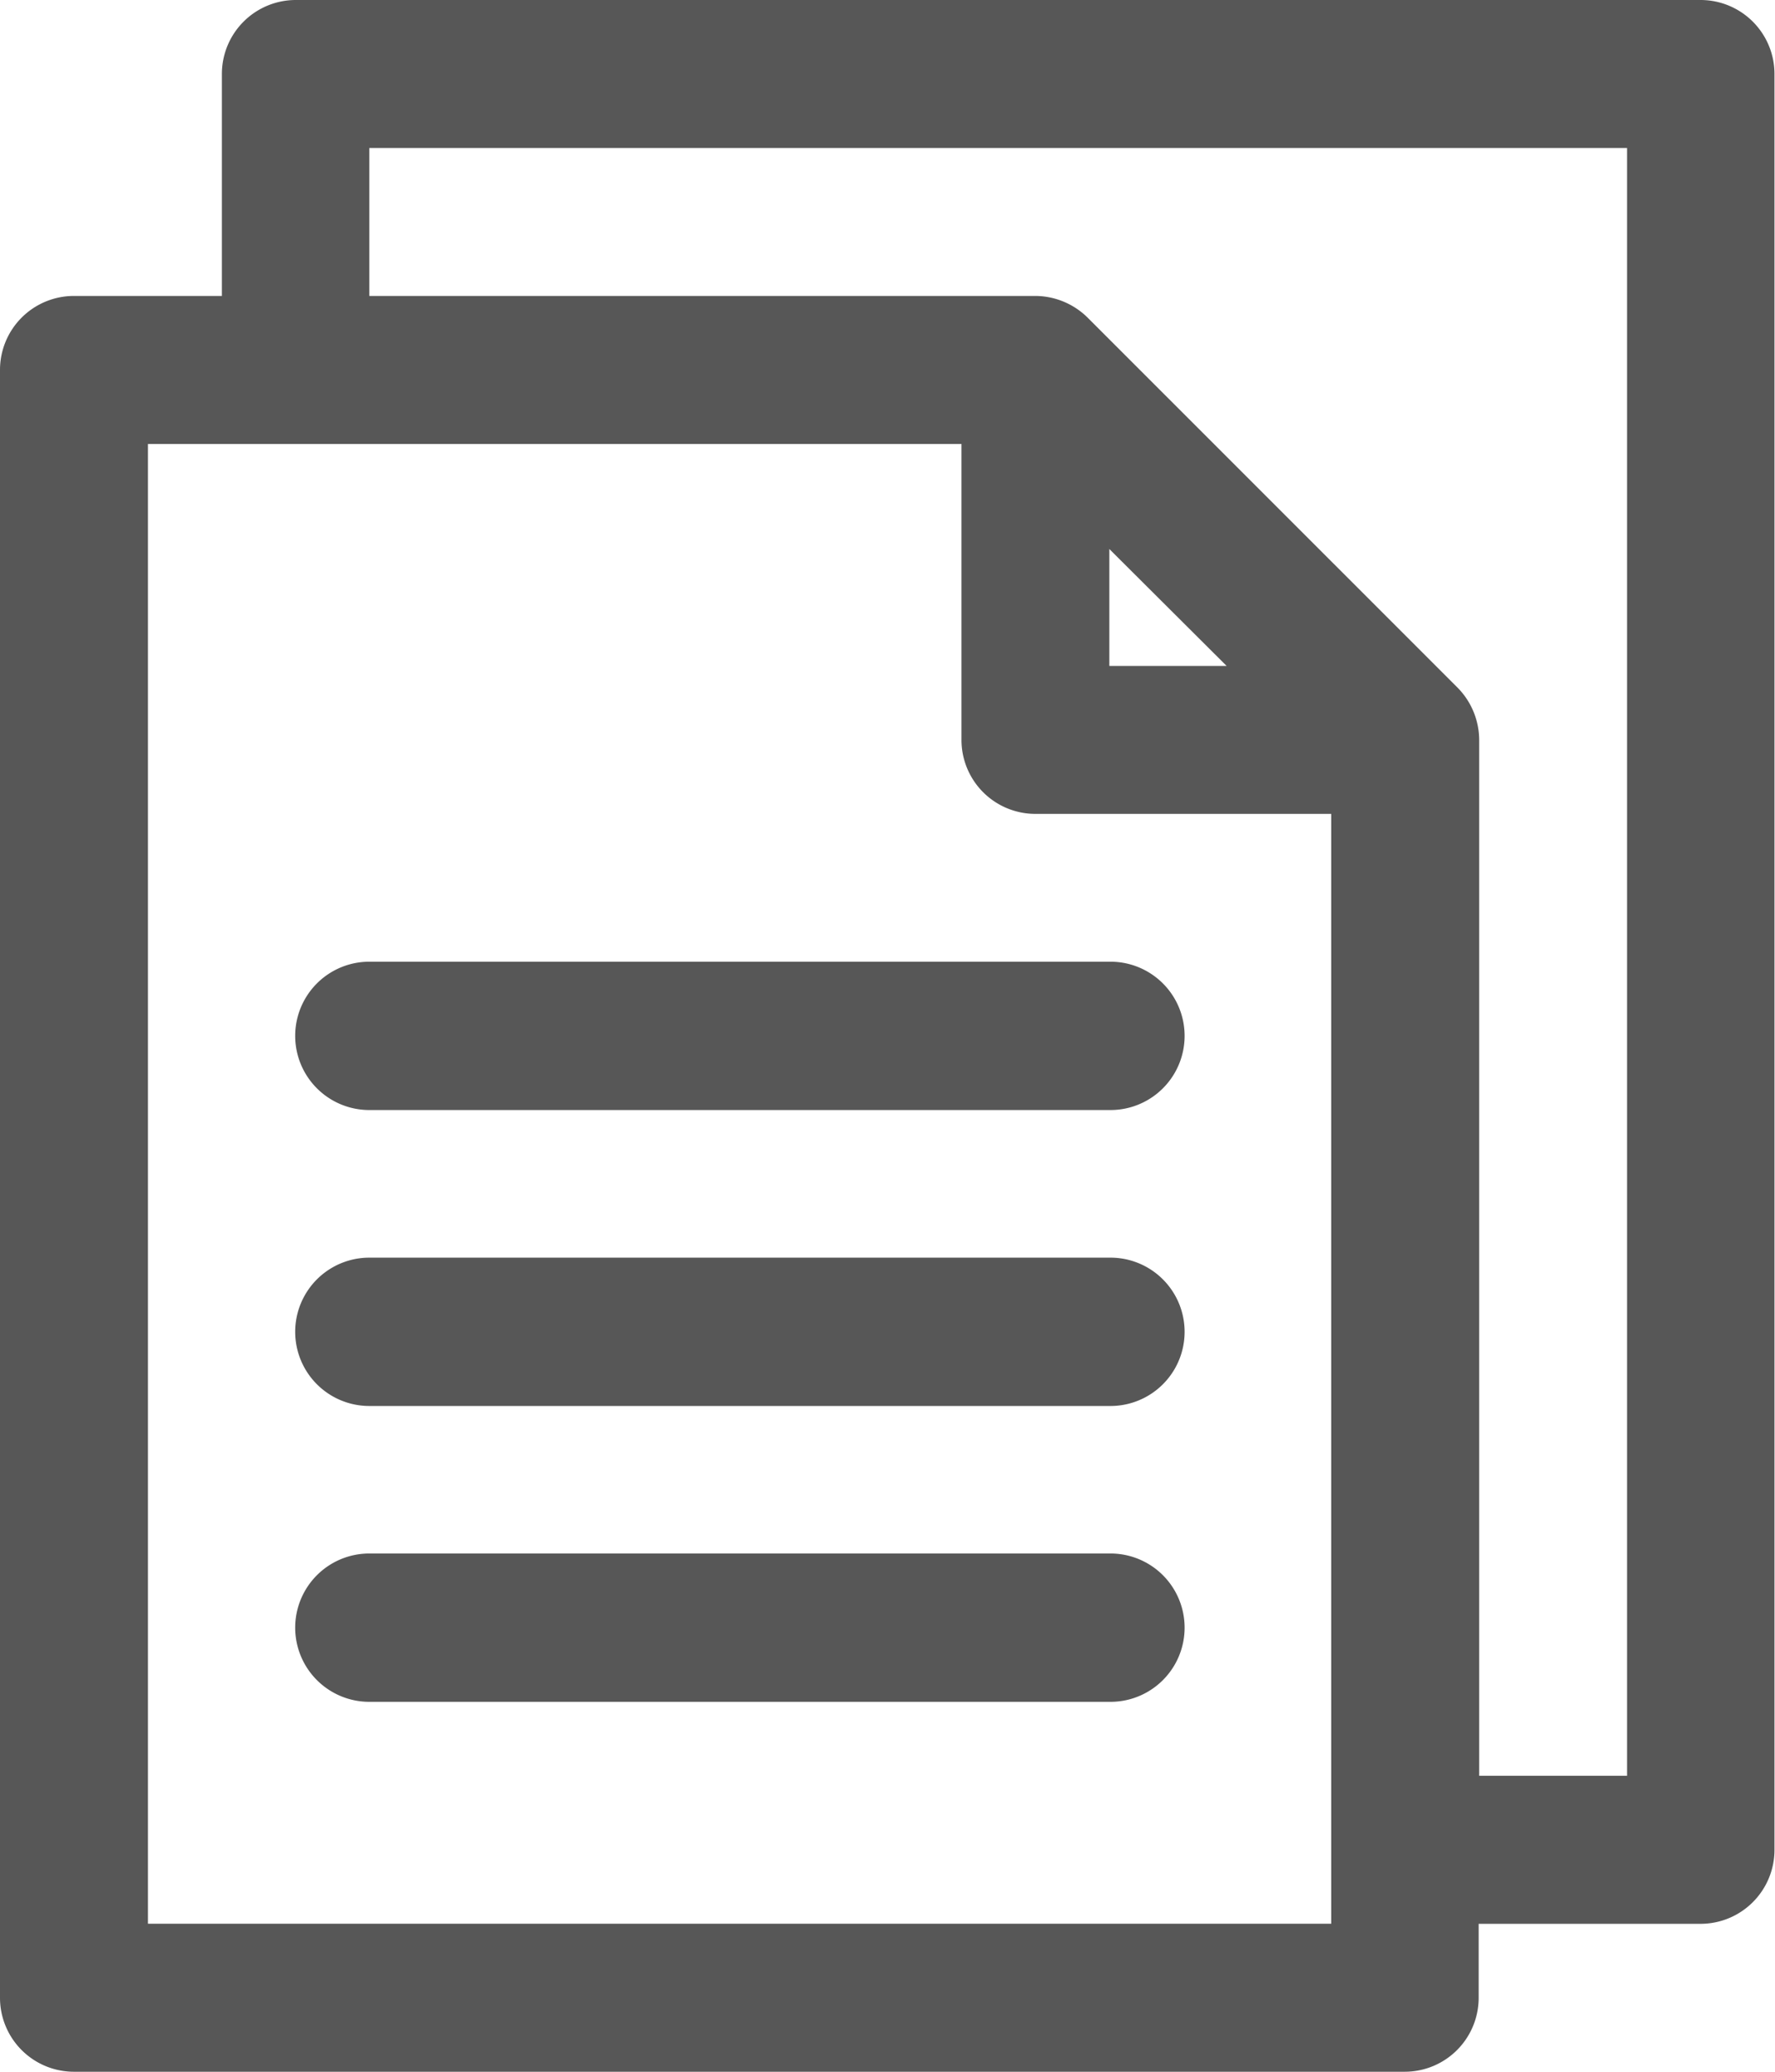 <svg xmlns="http://www.w3.org/2000/svg" width="17.143" height="20" viewBox="0 0 17.143 20">
  <g id="files_1_" data-name="files (1)" transform="translate(-34.133)">
    <g id="Group_78" data-name="Group 78" transform="translate(34.133)">
      <g id="Group_77" data-name="Group 77" transform="translate(0)">
        <path fill="#575757" id="Path_173" data-name="Path 173"  d="M50.562,0H36.99a.714.714,0,0,0-.714.714V2.857H34.847a.714.714,0,0,0-.714.714V19.286a.714.714,0,0,0,.714.714H47.7a.714.714,0,0,0,.714-.714v-.714h2.143a.714.714,0,0,0,.714-.714V.714A.714.714,0,0,0,50.562,0ZM46.99,18.571H35.562V4.286h7.857V7.143a.714.714,0,0,0,.714.714H46.99V18.571ZM44.847,6.429V5.3L45.98,6.429Zm5,10.714H48.419v-10a.723.723,0,0,0-.21-.506L44.637,3.066a.723.723,0,0,0-.5-.209H37.7V1.429H49.847Z" transform="translate(-34.133)"/>
      </g>
    </g>
    <g id="Group_80" data-name="Group 80" transform="translate(36.984 9.284)">
      <g id="Group_79" data-name="Group 79" transform="translate(0)">
        <path fill="#575757" id="Path_174" data-name="Path 174"  d="M110.274,221.867h-7.158a.716.716,0,1,0,0,1.432h7.158a.716.716,0,1,0,0-1.432Z" transform="translate(-102.4 -221.867)"/>
      </g>
    </g>
    <g id="Group_82" data-name="Group 82" transform="translate(36.984 12.141)">
      <g id="Group_81" data-name="Group 81" transform="translate(0)">
        <path fill="#575757" id="Path_175" data-name="Path 175"  d="M110.274,290.133h-7.158a.716.716,0,1,0,0,1.432h7.158a.716.716,0,1,0,0-1.432Z" transform="translate(-102.4 -290.133)"/>
      </g>
    </g>
    <g id="Group_84" data-name="Group 84" transform="translate(36.984 14.997)">
      <g id="Group_83" data-name="Group 83" transform="translate(0)">
        <path fill="#575757" id="Path_176" data-name="Path 176"  d="M110.274,358.4h-7.158a.716.716,0,0,0,0,1.432h7.158a.716.716,0,1,0,0-1.432Z" transform="translate(-102.4 -358.4)"/>
      </g>
    </g>
  </g>
</svg>
